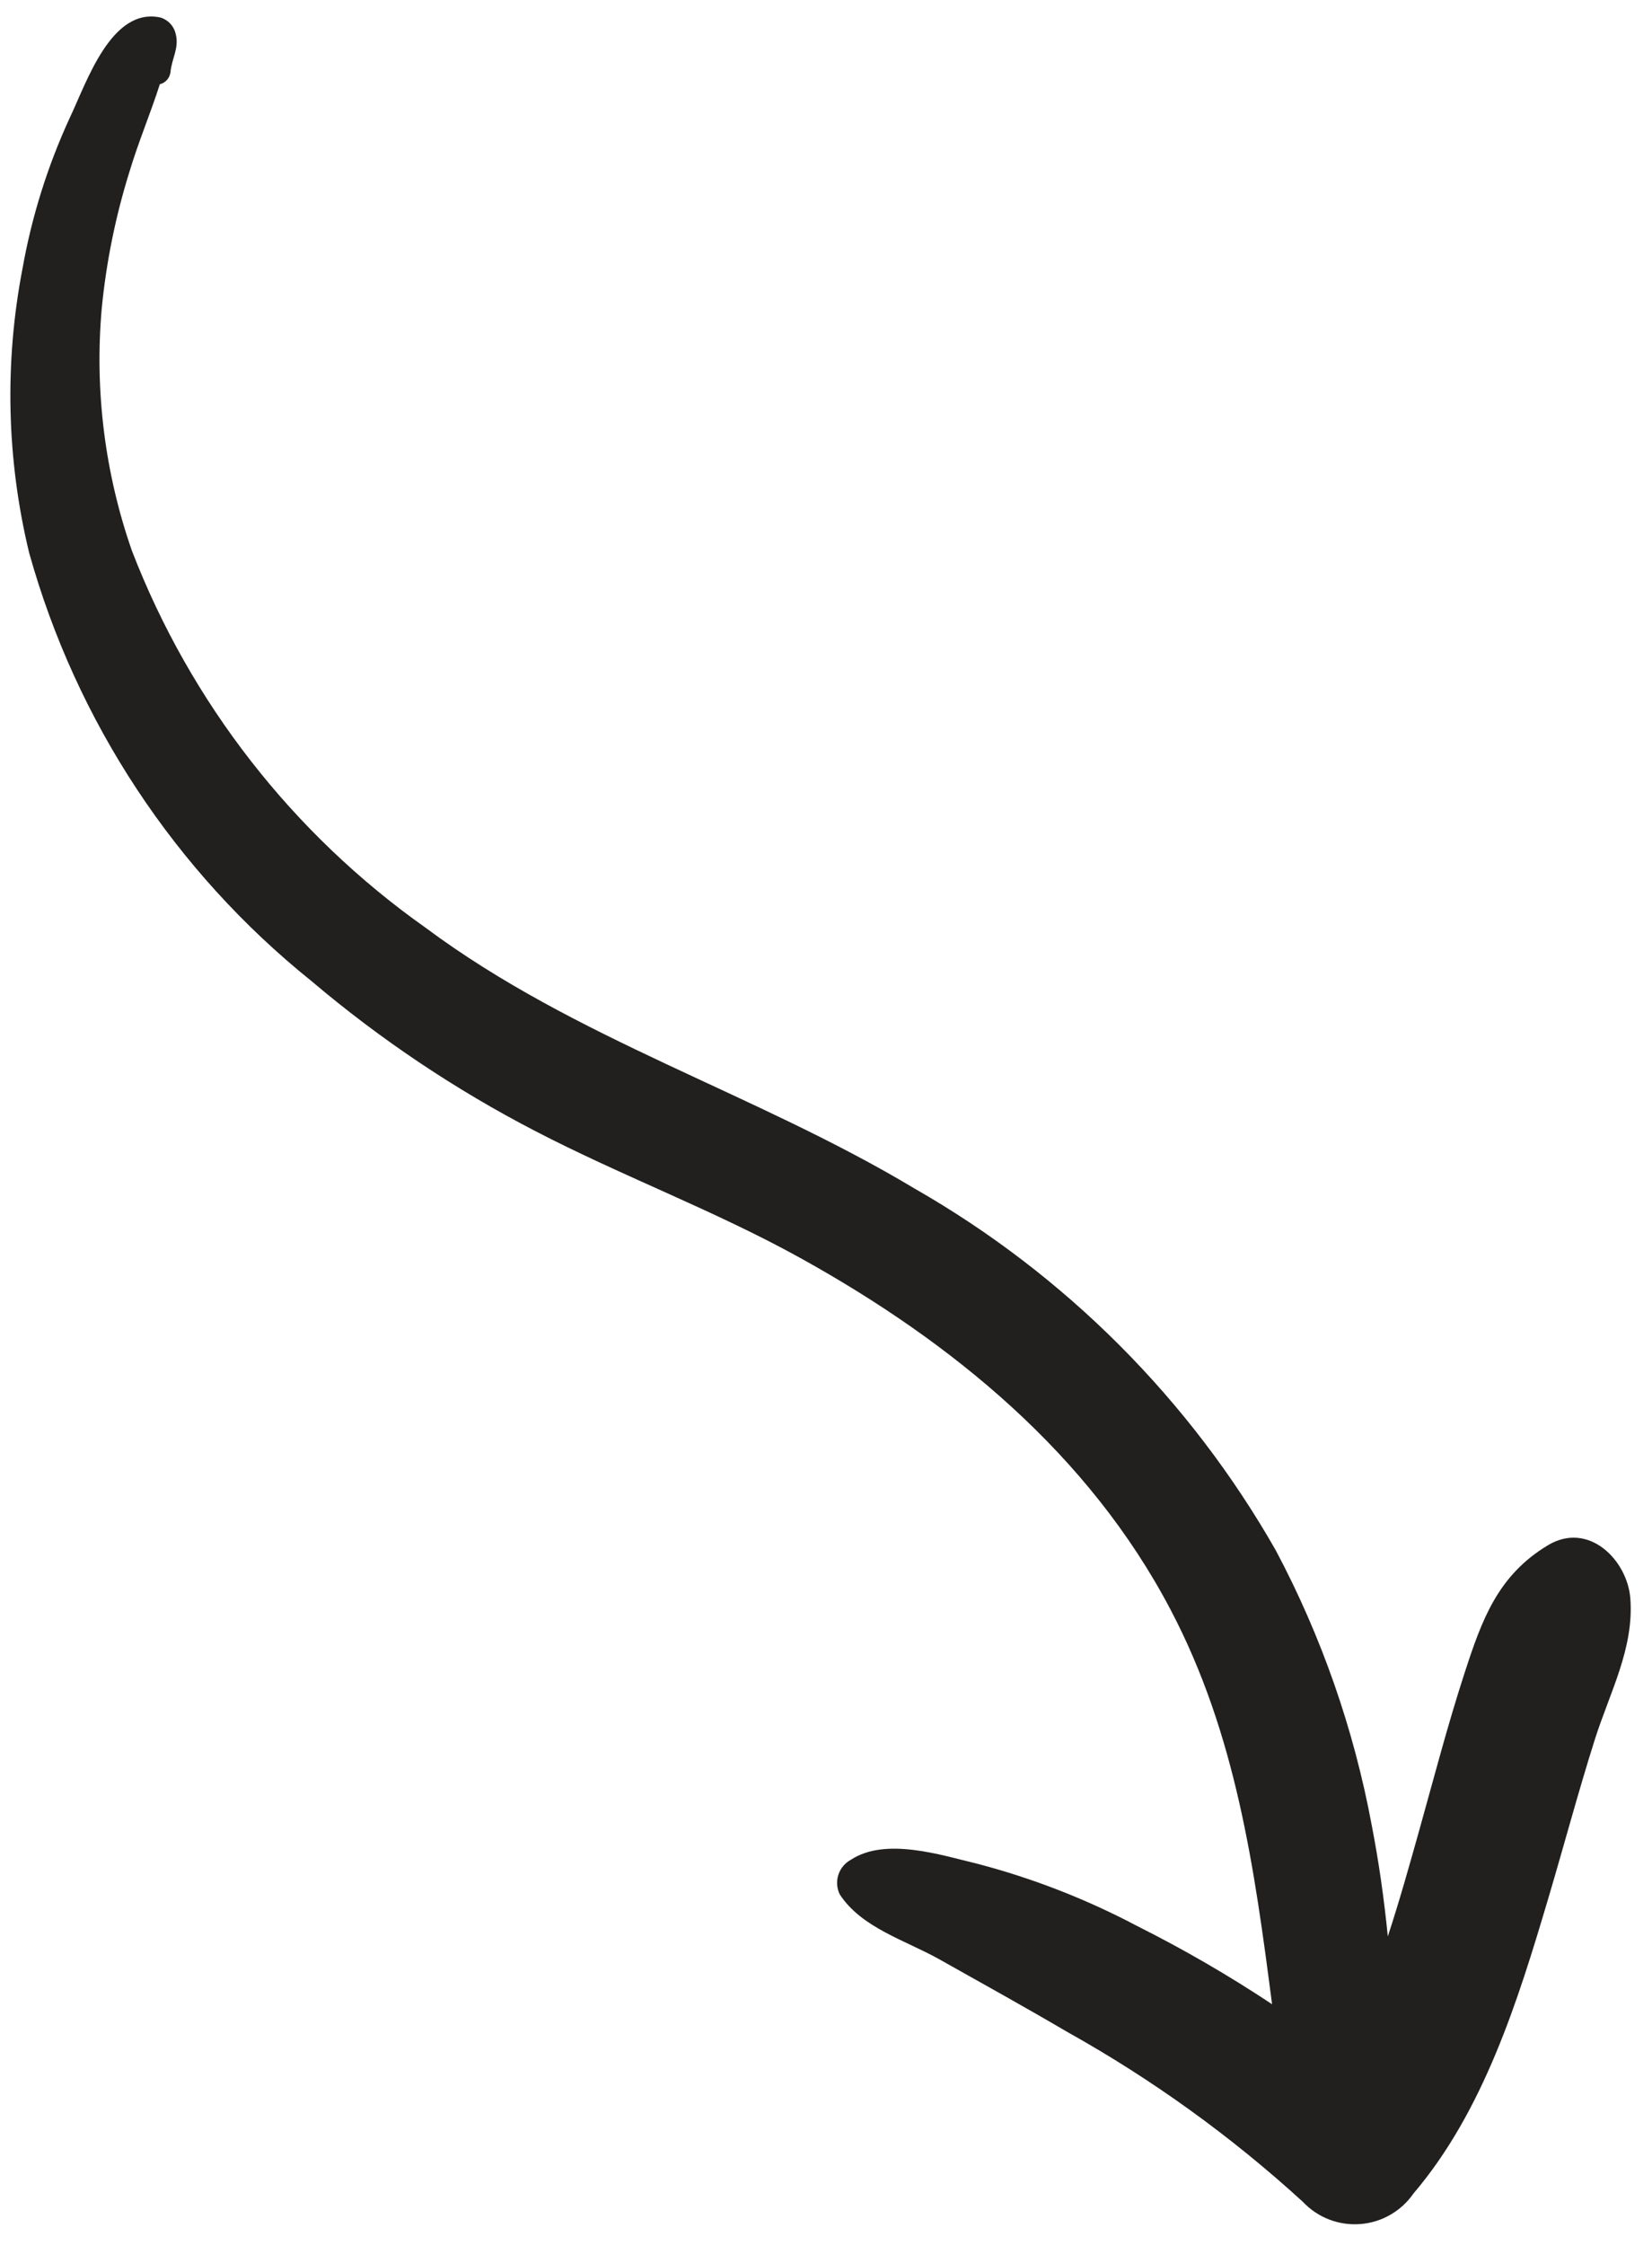 <svg width="53" height="72" viewBox="0 0 53 72" fill="none" xmlns="http://www.w3.org/2000/svg">
    <path d="M45.35 70.34C45.156 70.621 44.902 70.856 44.606 71.026C44.309 71.197 43.979 71.299 43.638 71.324C43.298 71.35 42.956 71.3 42.637 71.176C42.319 71.052 42.032 70.859 41.798 70.61C39.5 68.511 36.967 66.685 34.25 65.168C32.889 64.369 31.509 63.605 30.134 62.832C29.063 62.23 27.631 61.821 26.939 60.747C26.845 60.551 26.83 60.326 26.898 60.119C26.966 59.913 27.112 59.74 27.304 59.638C28.417 58.91 30.196 59.491 31.373 59.774C33.14 60.238 34.849 60.903 36.464 61.756C37.963 62.507 39.414 63.347 40.811 64.274C40.246 59.924 39.661 55.623 37.549 51.611C34.933 46.637 30.563 43.055 25.715 40.364C22.945 38.826 19.976 37.728 17.168 36.27C14.605 34.943 12.2 33.331 9.997 31.466C5.616 27.947 2.447 23.143 0.936 17.731C0.211 14.738 0.139 11.625 0.724 8.602C1.021 6.935 1.531 5.313 2.24 3.775C2.784 2.632 3.57 0.216 5.153 0.563C5.274 0.601 5.384 0.671 5.469 0.765C5.555 0.859 5.614 0.975 5.64 1.099C5.749 1.547 5.516 1.857 5.47 2.309C5.46 2.401 5.422 2.488 5.361 2.559C5.3 2.629 5.219 2.679 5.128 2.701C4.829 3.636 4.438 4.559 4.161 5.483C3.71 6.92 3.409 8.4 3.263 9.899C3.033 12.526 3.363 15.172 4.232 17.662C6.111 22.531 9.388 26.736 13.65 29.749C18.479 33.345 24.225 35.046 29.347 38.119C34.179 40.882 38.181 44.89 40.935 49.727C42.401 52.489 43.437 55.459 44.008 58.533C44.237 59.713 44.406 60.905 44.524 62.1C44.894 60.975 45.213 59.833 45.53 58.706C46.002 57.022 46.442 55.327 46.983 53.663C47.541 51.946 48.05 50.522 49.664 49.553C50.965 48.773 52.213 50.03 52.305 51.265C52.426 52.868 51.641 54.283 51.165 55.787C50.629 57.48 50.173 59.196 49.667 60.898C48.697 64.168 47.596 67.703 45.348 70.343" fill="#221F1F"/>
</svg>
